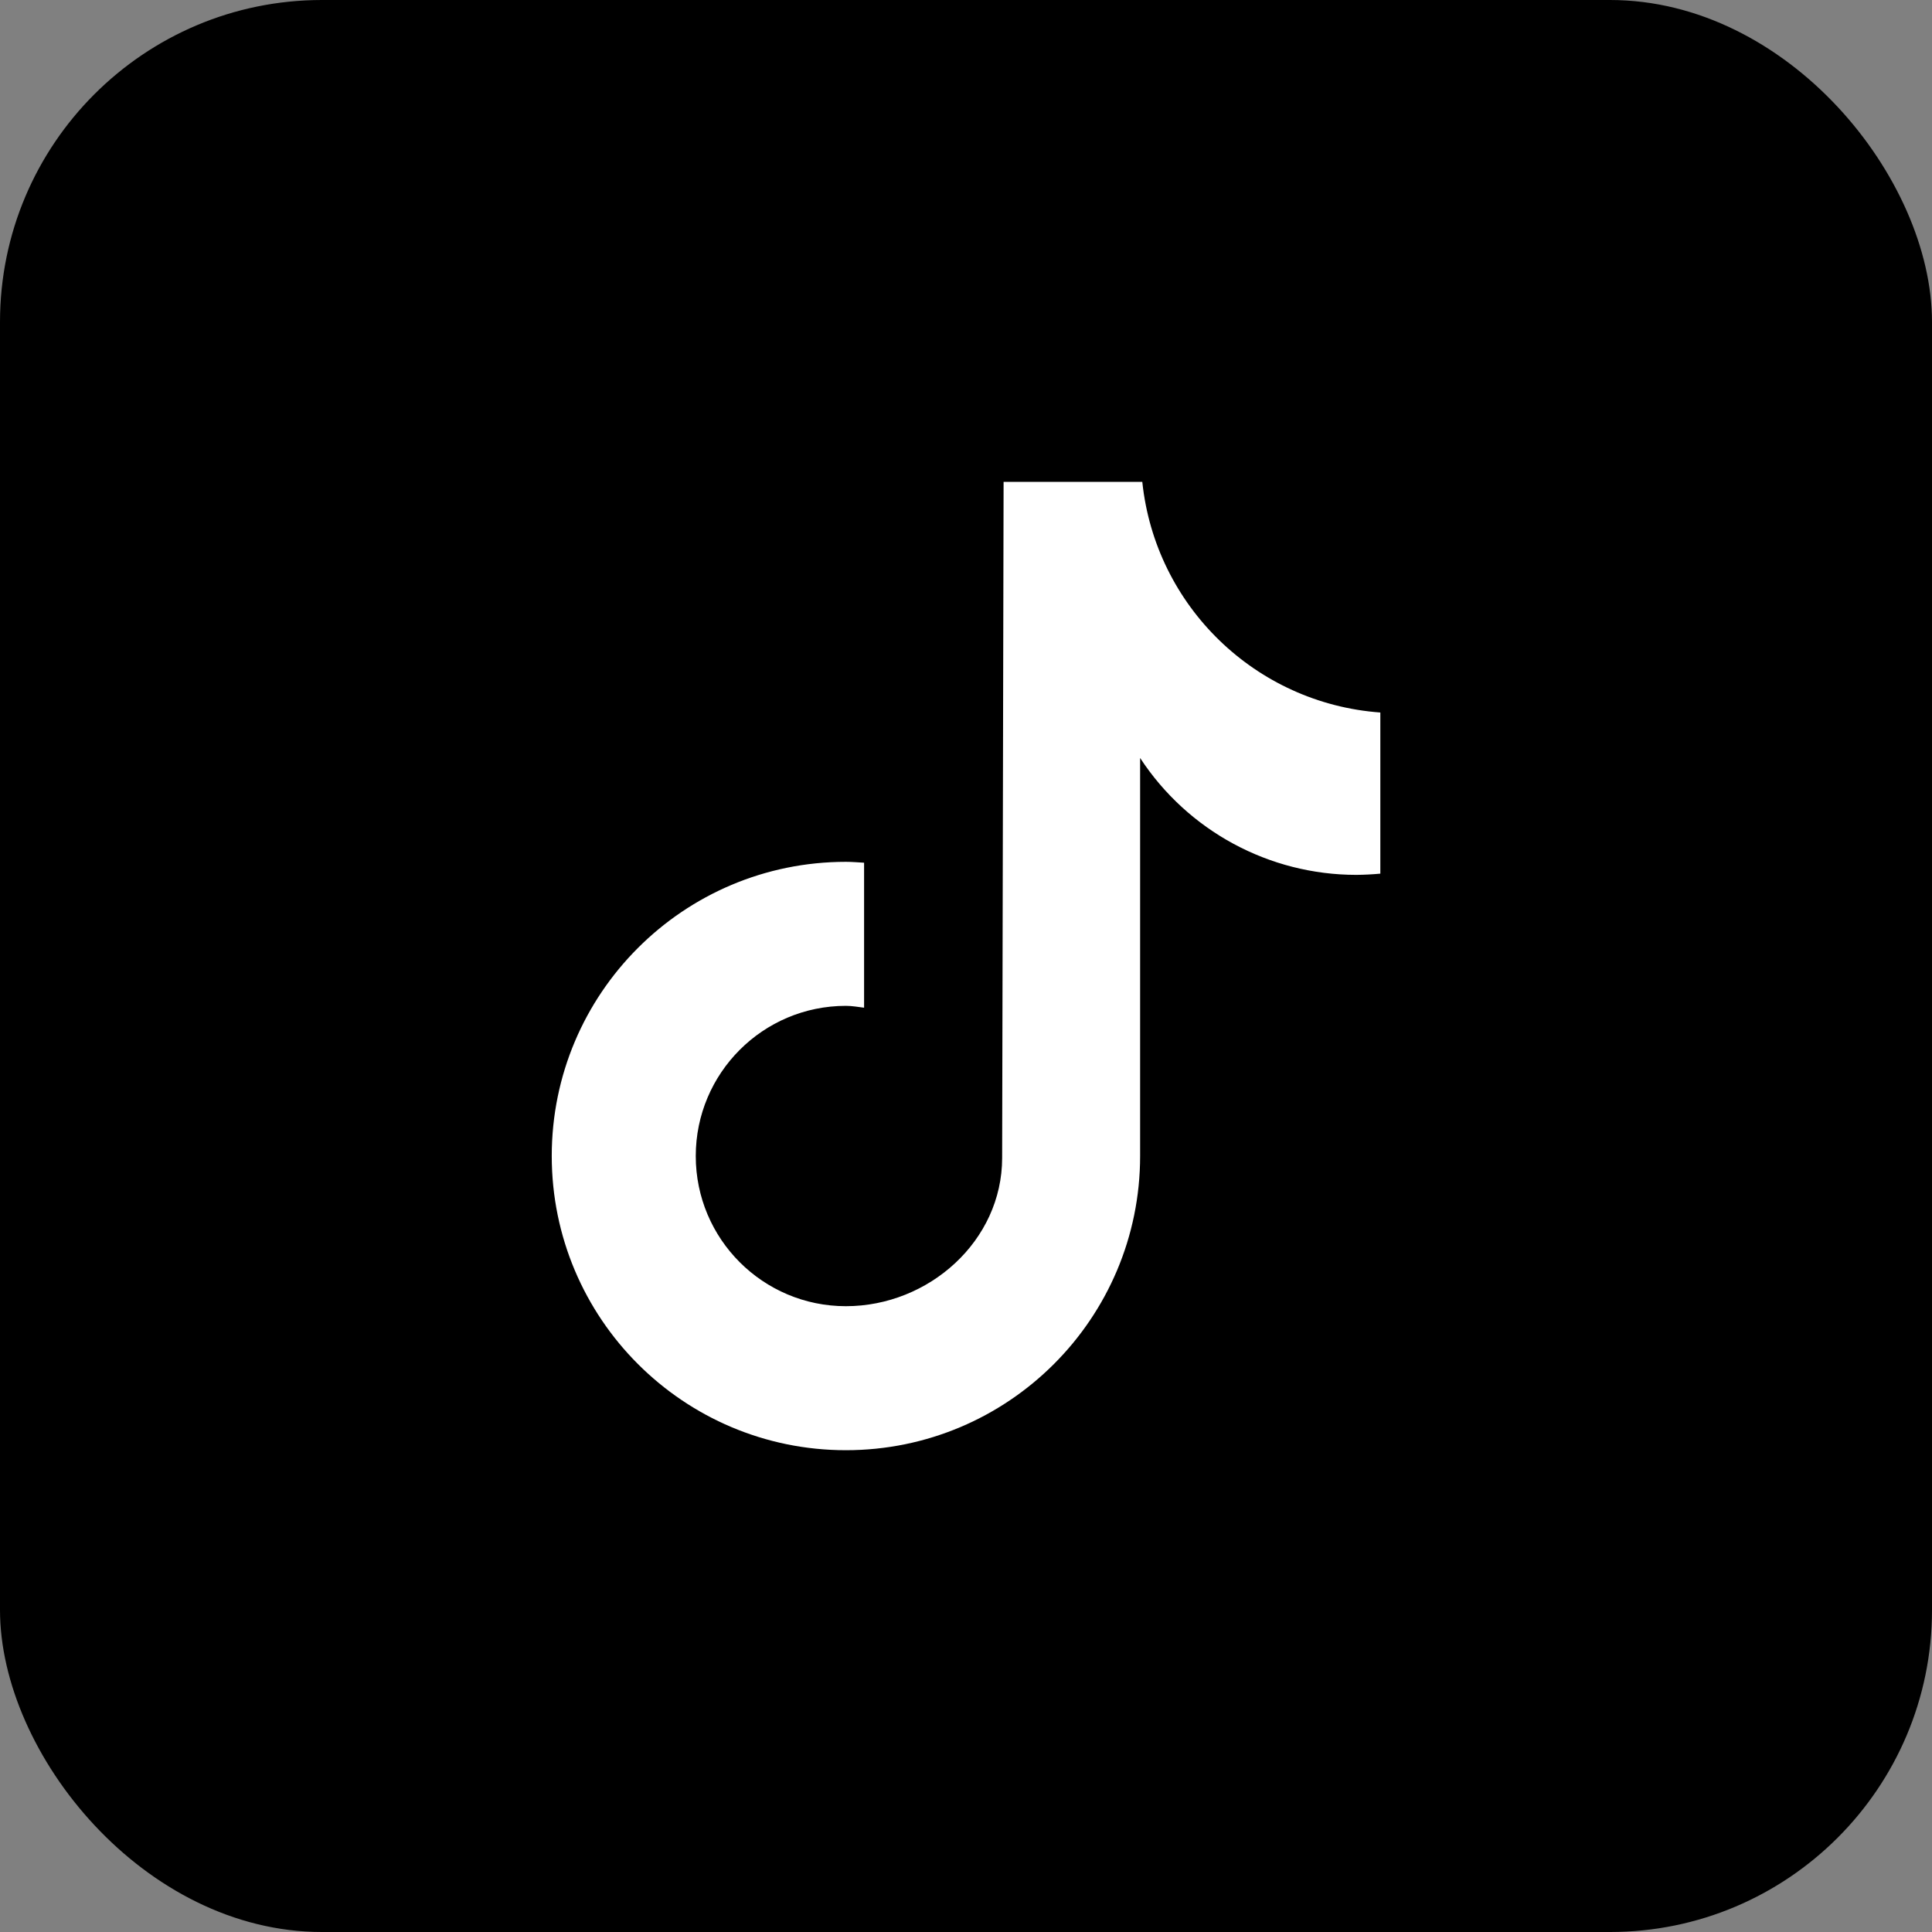 <svg width="24" height="24" viewBox="0 0 24 24" fill="none" xmlns="http://www.w3.org/2000/svg">
<rect x="0" y="0" width="24" height="24" fill="#808080" stroke="none"/>
<rect width="24" height="24" rx="4" fill="black"/>
<path d="M17.145 10.853C17.047 10.862 16.948 10.867 16.85 10.868C15.766 10.868 14.756 10.322 14.163 9.416V14.36C14.163 16.378 12.527 18.015 10.508 18.015C8.49 18.015 6.854 16.378 6.854 14.36C6.854 12.342 8.49 10.706 10.508 10.706C10.585 10.706 10.659 10.713 10.734 10.717V12.518C10.659 12.509 10.586 12.495 10.508 12.495C9.478 12.495 8.643 13.331 8.643 14.361C8.643 15.391 9.478 16.226 10.508 16.226C11.539 16.226 12.449 15.414 12.449 14.384L12.467 5.986H14.19C14.352 7.531 15.598 8.738 17.147 8.851V10.853" fill="white"/>
</svg>
